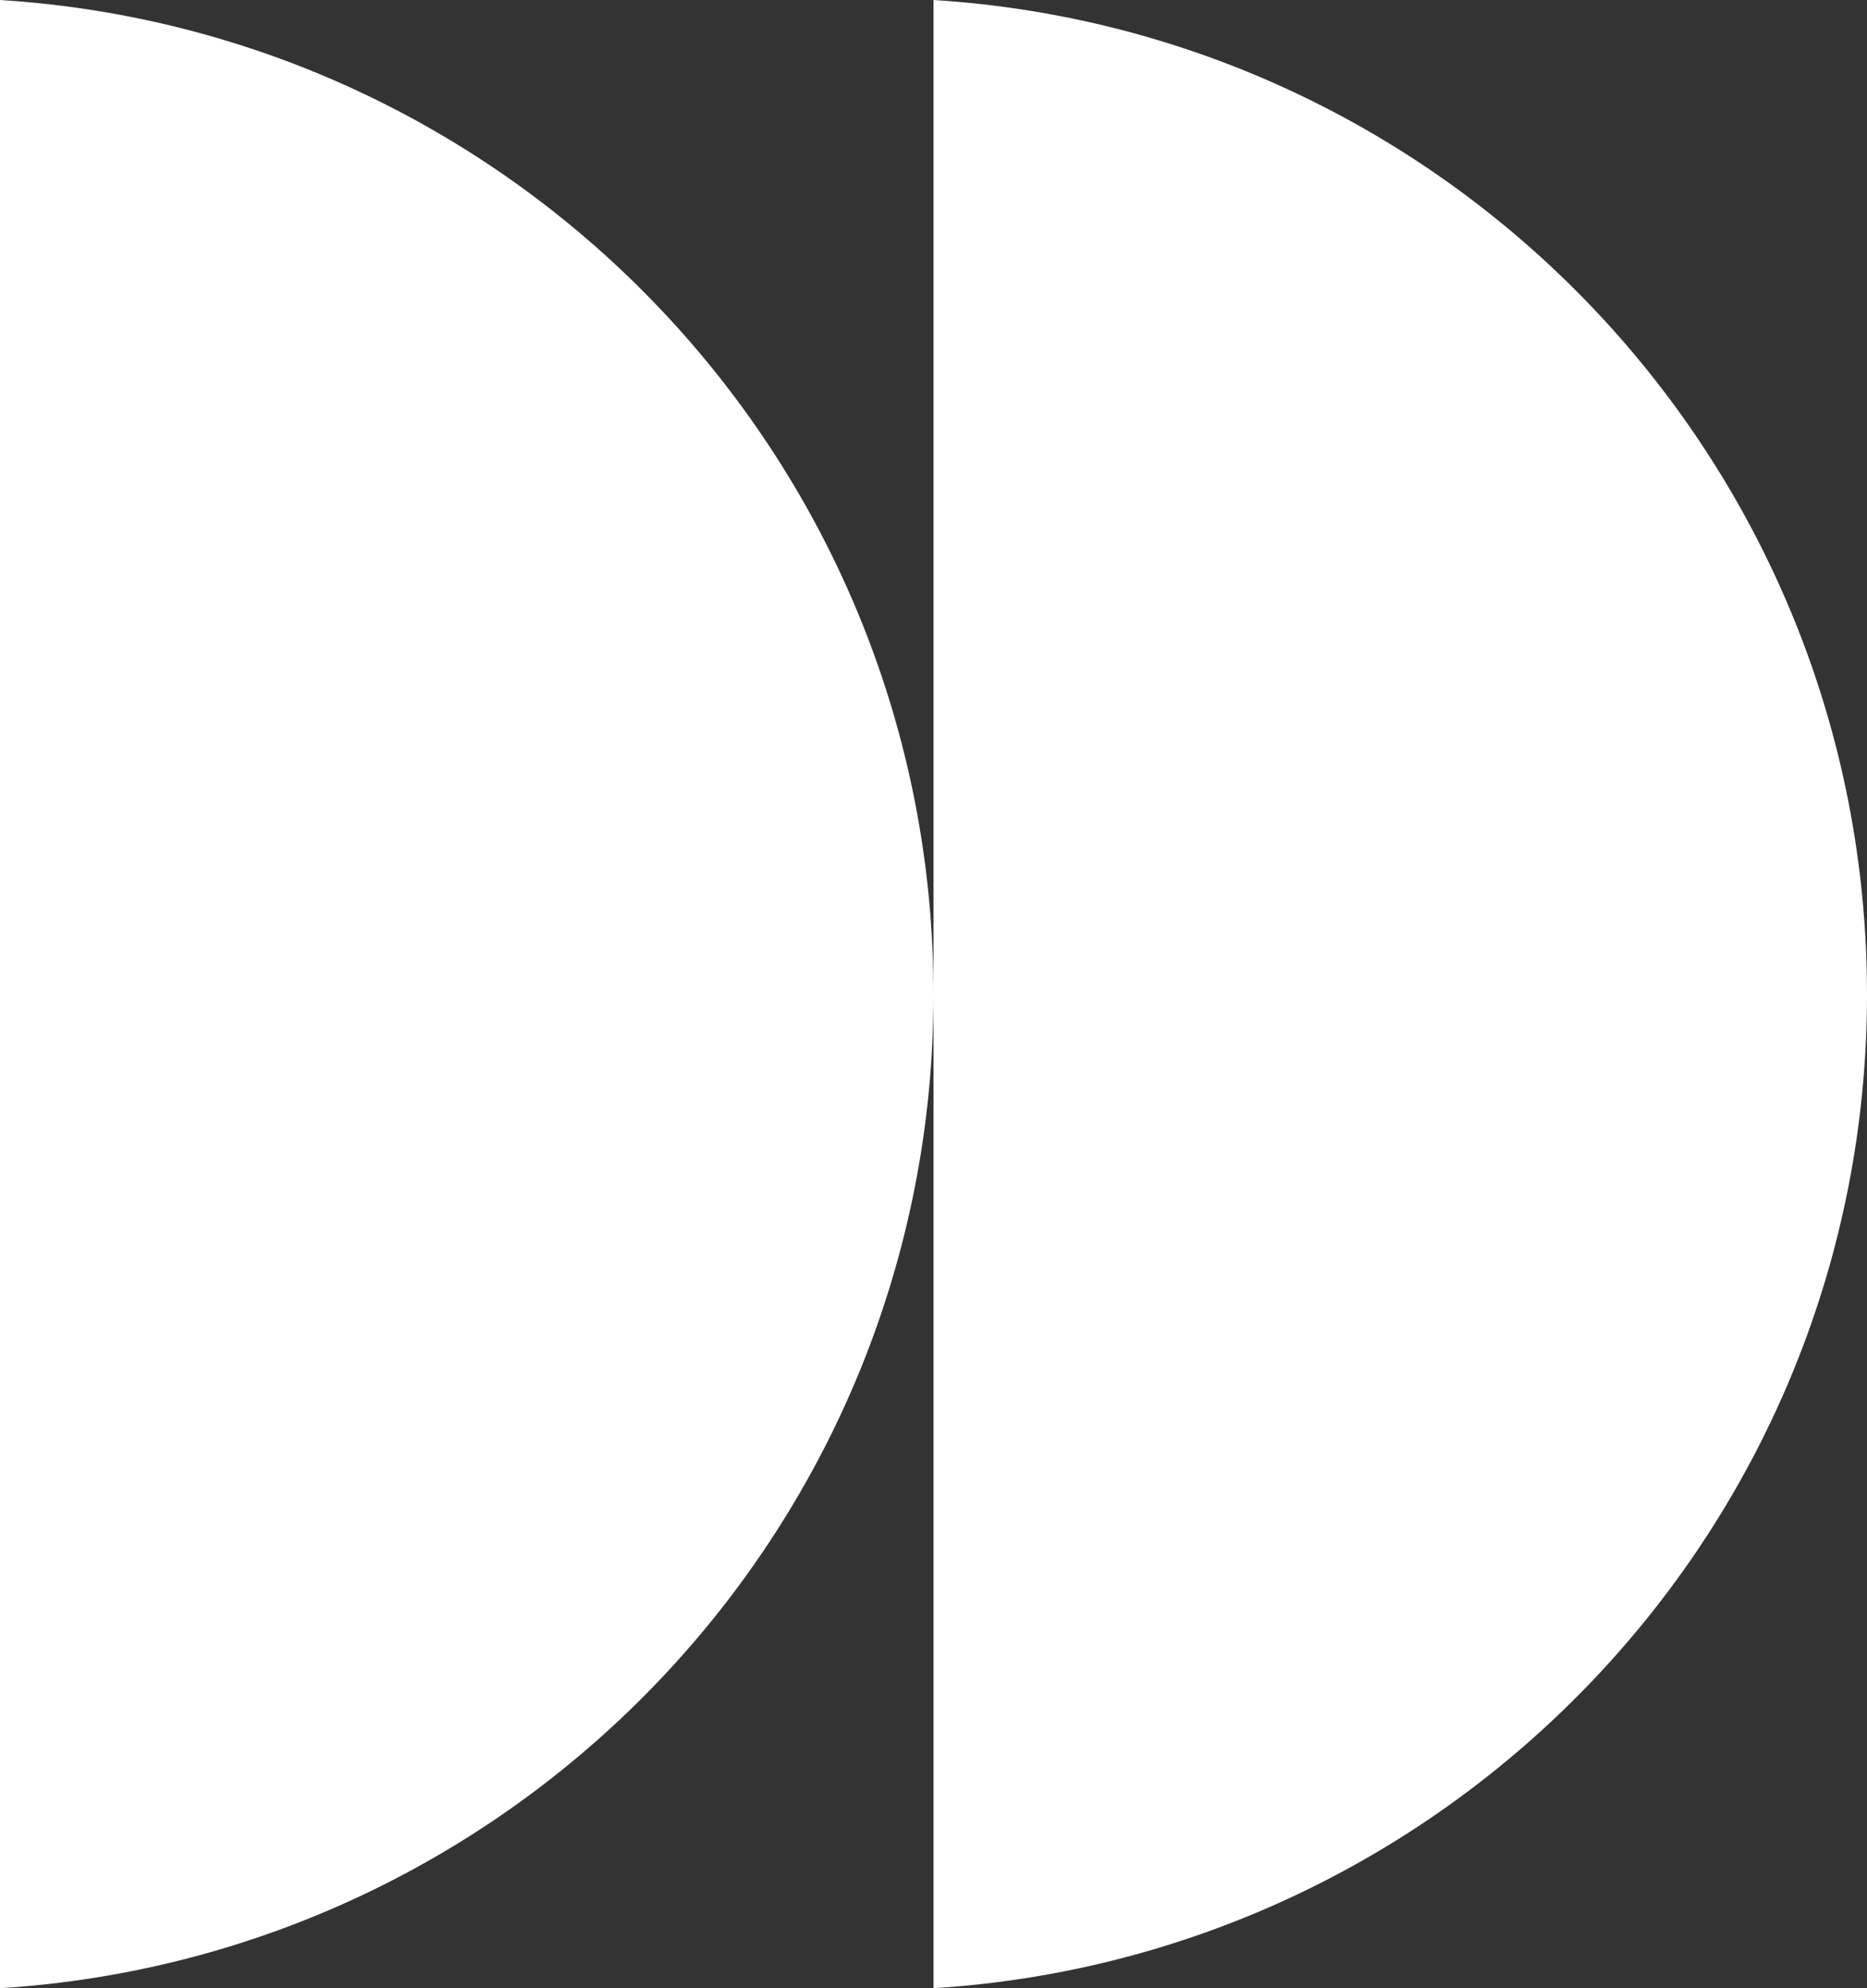 <svg width="31" height="33" viewBox="0 0 31 33" fill="none" xmlns="http://www.w3.org/2000/svg">
<rect x="0" y="0" width="31" height="33" fill="#333333" stroke="none"/>
<path d="M0 0V33C8.65 32.459 15.5 25.283 15.5 16.503C15.5 7.717 8.65 0.541 0 0Z" fill="white"/>
<path d="M15.5 0V33C24.15 32.459 31 25.283 31 16.503C31 7.717 24.15 0.541 15.5 0Z" fill="white"/>
</svg>
